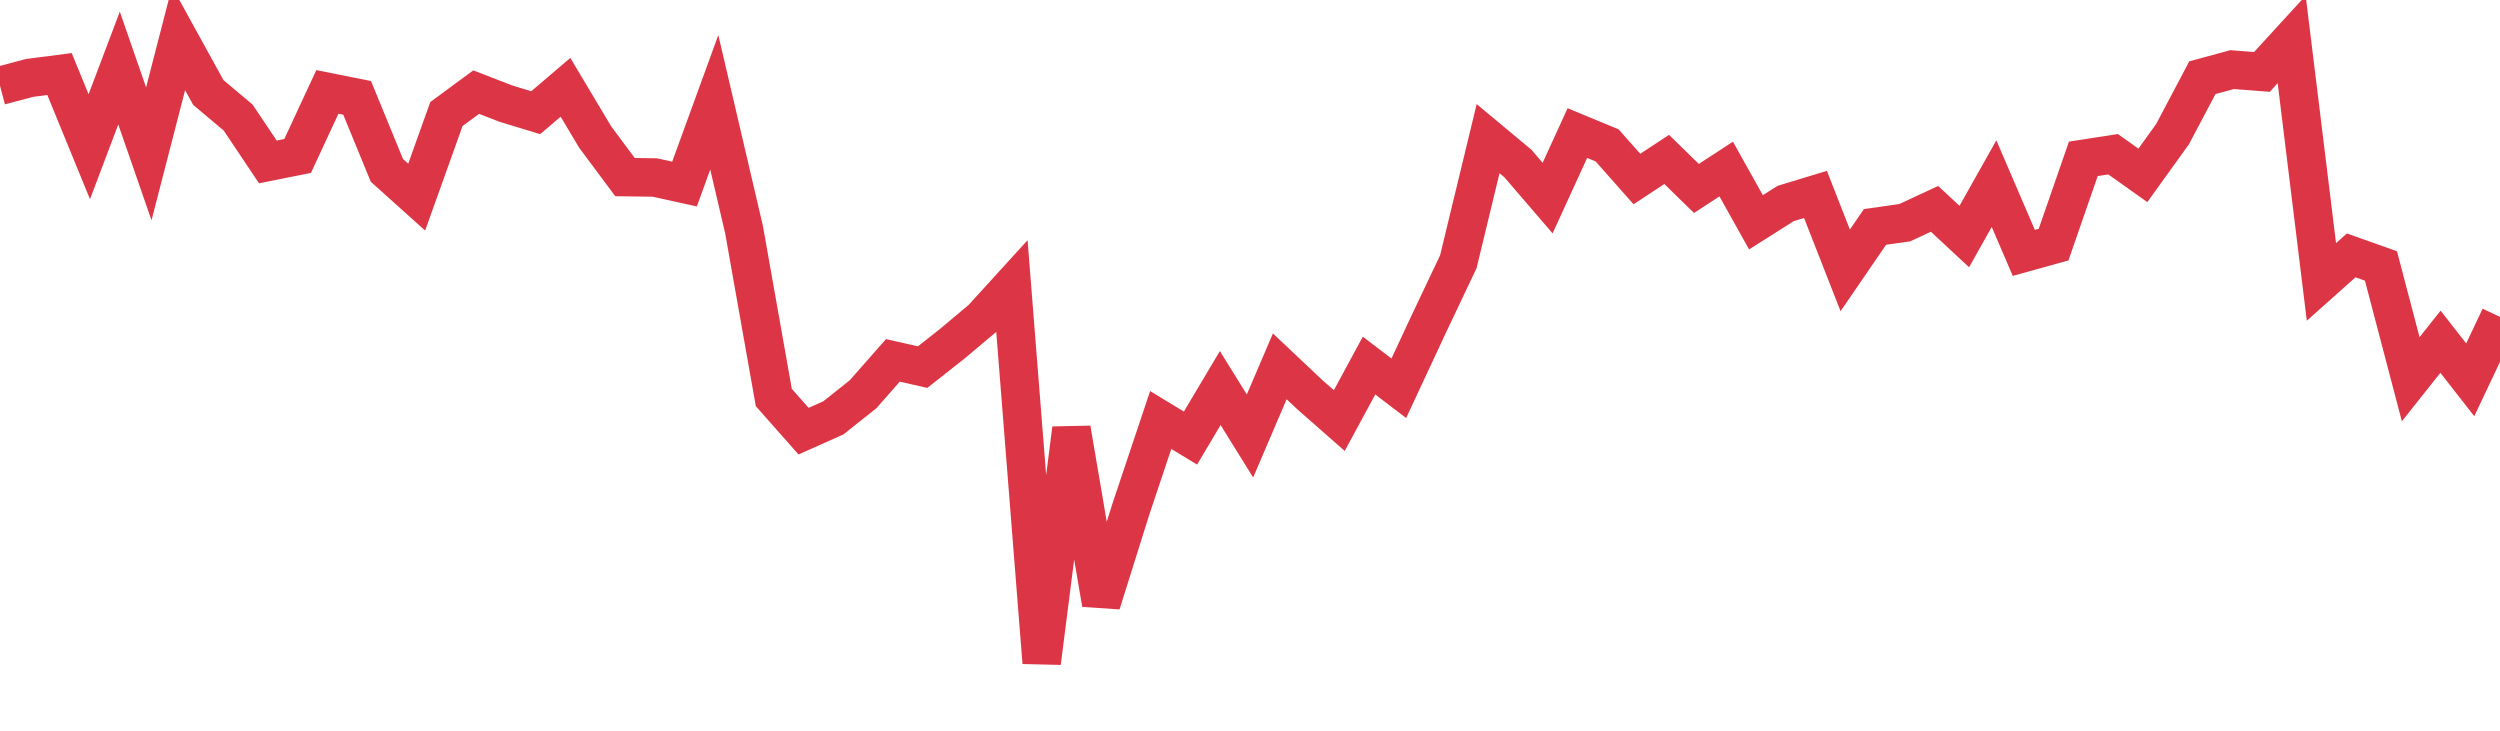 <?xml version="1.0" standalone="no"?>
<!DOCTYPE svg PUBLIC "-//W3C//DTD SVG 1.1//EN" "http://www.w3.org/Graphics/SVG/1.1/DTD/svg11.dtd">
<svg width="130" height="38" viewBox="0 0 130 38" class="sparkline" xmlns="http://www.w3.org/2000/svg" xmlns:xlink="http://www.w3.org/1999/xlink"><path class="sparkline--line" d="M 0 4.46 L 0 4.46 L 1.548 4.05 L 3.095 3.85 L 4.643 7.63 L 6.19 3.54 L 7.738 8 L 9.286 2 L 10.833 4.81 L 12.381 6.11 L 13.929 8.42 L 15.476 8.11 L 17.024 4.78 L 18.571 5.09 L 20.119 8.86 L 21.667 10.25 L 23.214 5.93 L 24.762 4.79 L 26.31 5.39 L 27.857 5.86 L 29.405 4.54 L 30.952 7.13 L 32.5 9.21 L 34.048 9.23 L 35.595 9.57 L 37.143 5.32 L 38.69 11.94 L 40.238 20.67 L 41.786 22.42 L 43.333 21.73 L 44.881 20.5 L 46.429 18.74 L 47.976 19.09 L 49.524 17.87 L 51.071 16.57 L 52.619 14.87 L 54.167 34.45 L 55.714 22.3 L 57.262 31.39 L 58.81 26.46 L 60.357 21.84 L 61.905 22.78 L 63.452 20.18 L 65 22.67 L 66.548 19.05 L 68.095 20.51 L 69.643 21.87 L 71.19 19.01 L 72.738 20.19 L 74.286 16.87 L 75.833 13.61 L 77.381 7.21 L 78.929 8.5 L 80.476 10.3 L 82.024 6.92 L 83.571 7.56 L 85.119 9.31 L 86.667 8.29 L 88.214 9.8 L 89.762 8.79 L 91.31 11.56 L 92.857 10.58 L 94.405 10.11 L 95.952 14.06 L 97.5 11.8 L 99.048 11.58 L 100.595 10.86 L 102.143 12.3 L 103.69 9.55 L 105.238 13.15 L 106.786 12.72 L 108.333 8.26 L 109.881 8.02 L 111.429 9.12 L 112.976 6.97 L 114.524 4.04 L 116.071 3.62 L 117.619 3.74 L 119.167 2.05 L 120.714 14.66 L 122.262 13.28 L 123.81 13.83 L 125.357 19.72 L 126.905 17.77 L 128.452 19.75 L 130 16.48" fill="none" stroke-width="2" stroke="#dc3545" ></path></svg>